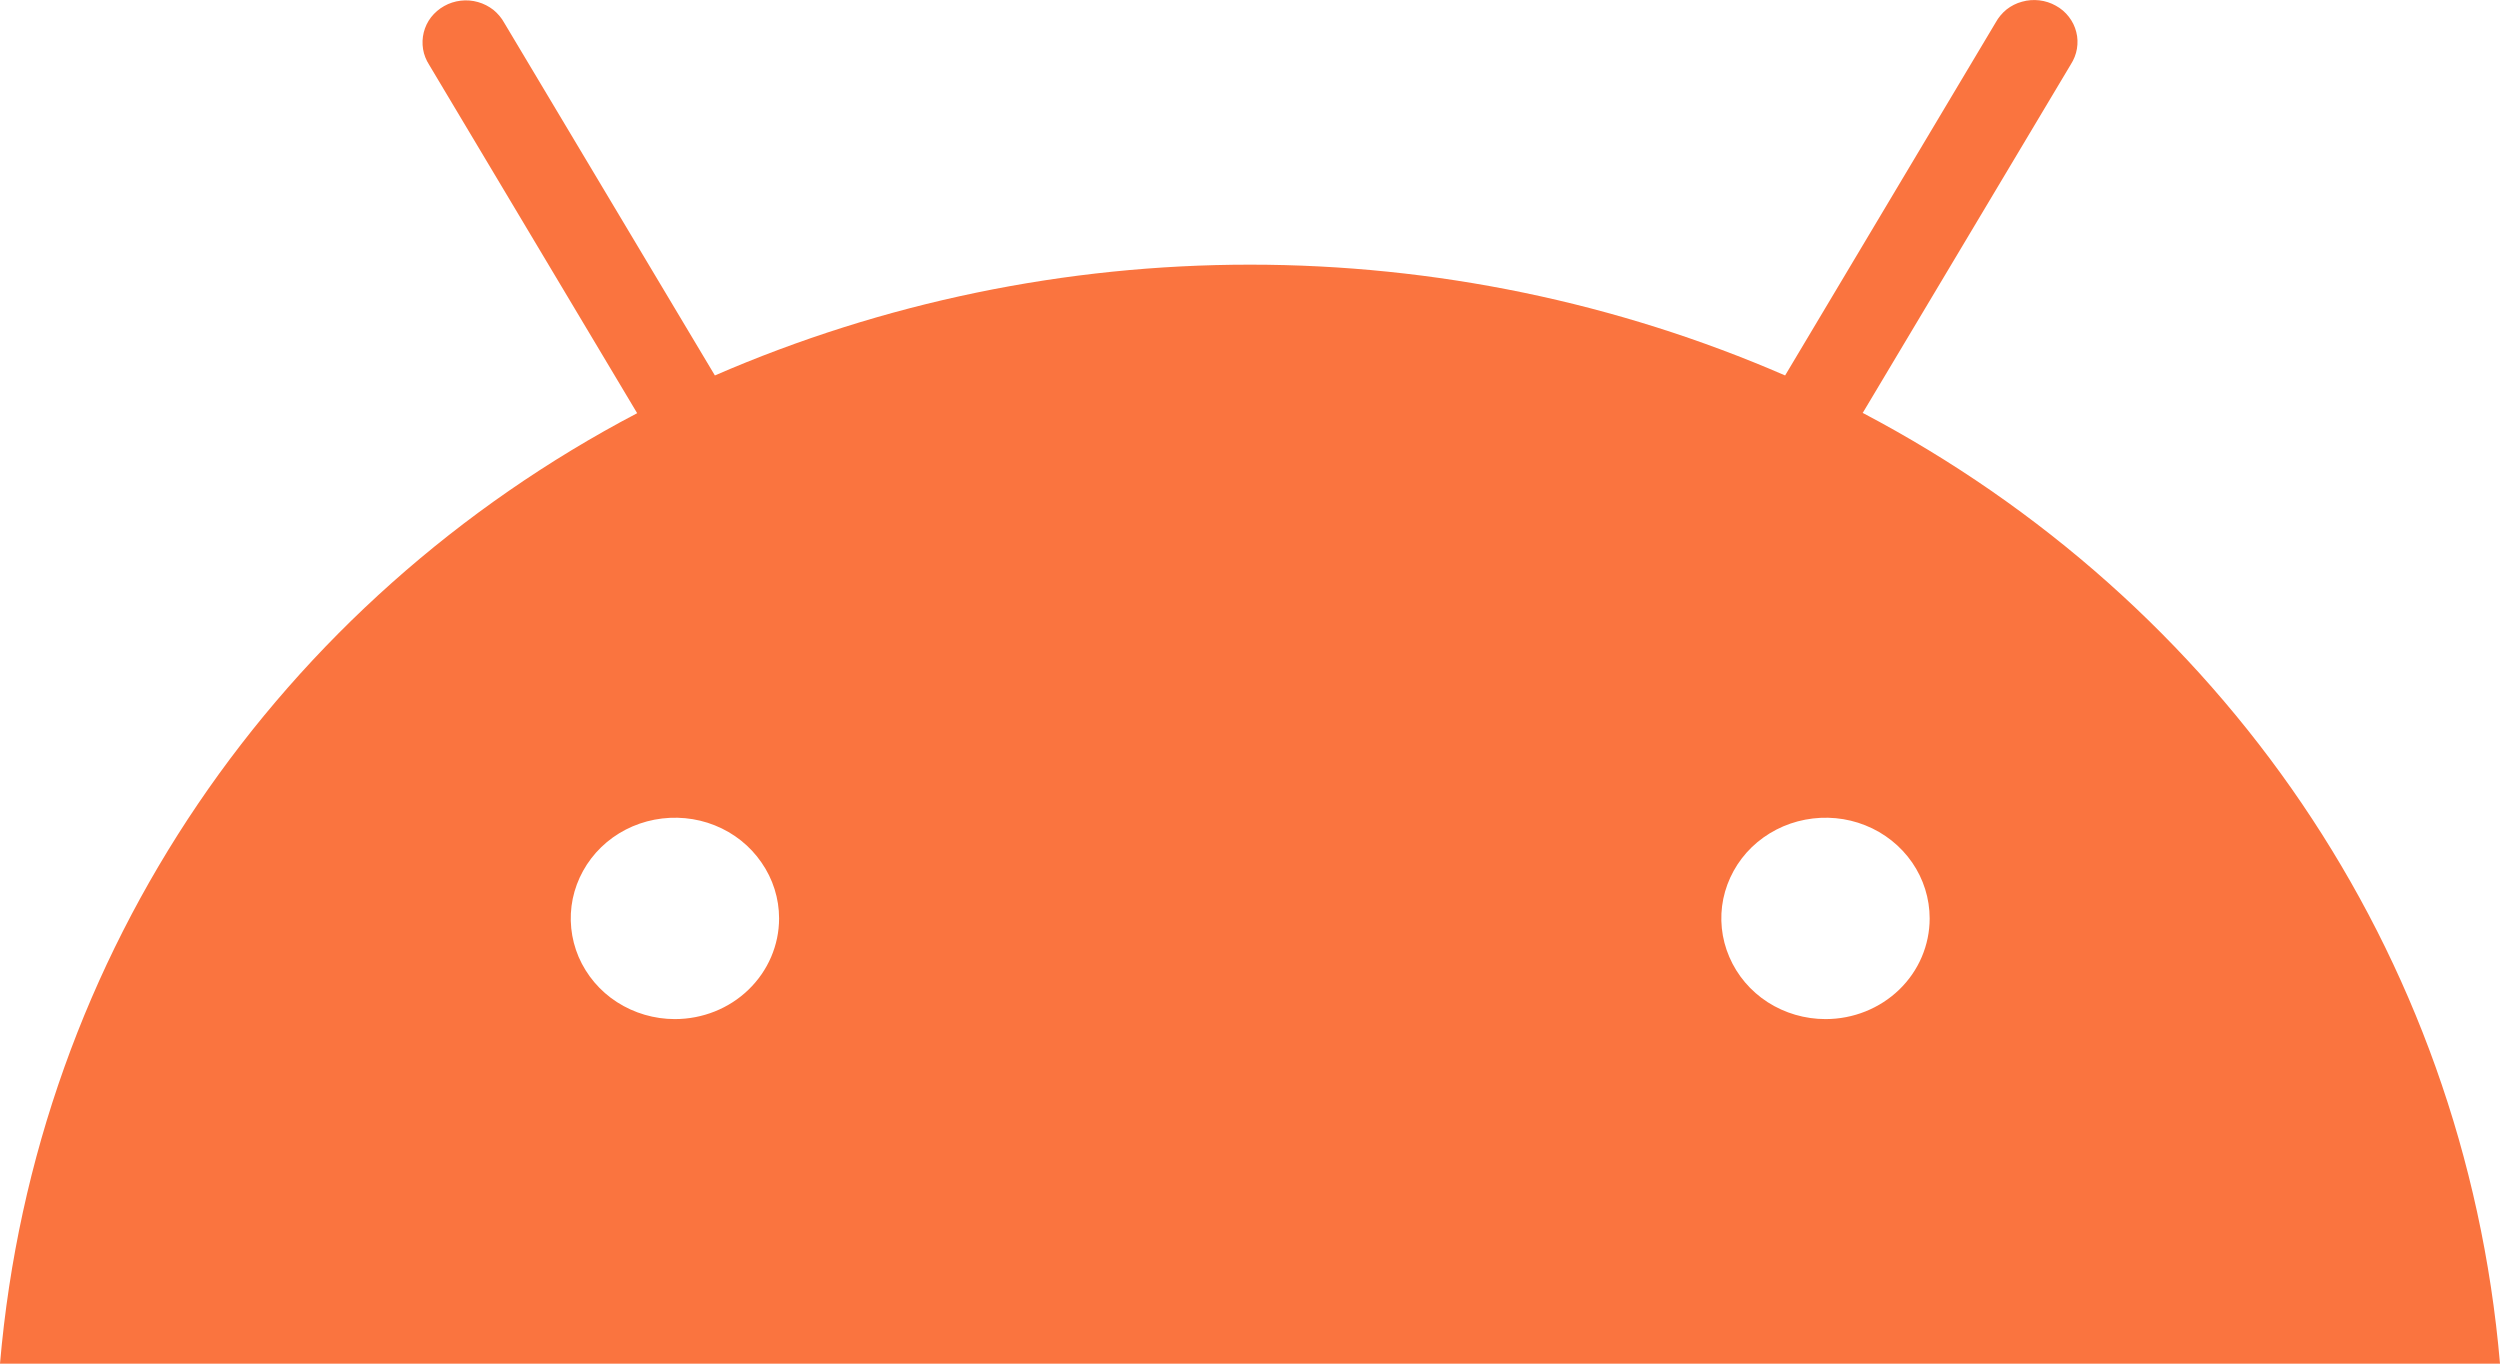 <svg width="22" height="12" viewBox="0 0 22 12" fill="none" xmlns="http://www.w3.org/2000/svg">
<path d="M16.065 8.968C15.883 8.968 15.706 8.916 15.555 8.819C15.405 8.722 15.287 8.583 15.218 8.421C15.148 8.259 15.13 8.081 15.165 7.909C15.201 7.737 15.288 7.579 15.416 7.455C15.545 7.331 15.708 7.247 15.886 7.213C16.064 7.179 16.248 7.196 16.415 7.263C16.583 7.33 16.726 7.444 16.827 7.59C16.927 7.735 16.981 7.907 16.981 8.082C16.981 8.317 16.885 8.543 16.713 8.709C16.541 8.875 16.308 8.968 16.065 8.968ZM5.939 8.968C5.758 8.968 5.581 8.916 5.43 8.819C5.279 8.722 5.162 8.583 5.092 8.421C5.023 8.259 5.005 8.081 5.04 7.909C5.076 7.737 5.163 7.579 5.291 7.455C5.419 7.331 5.583 7.247 5.76 7.213C5.938 7.179 6.123 7.196 6.29 7.263C6.458 7.33 6.601 7.444 6.701 7.59C6.802 7.735 6.856 7.907 6.856 8.082C6.856 8.317 6.759 8.543 6.587 8.709C6.416 8.875 6.182 8.968 5.939 8.968ZM16.393 3.632L18.223 0.567C18.25 0.525 18.269 0.478 18.277 0.429C18.285 0.38 18.284 0.33 18.271 0.281C18.259 0.233 18.237 0.188 18.206 0.148C18.175 0.108 18.136 0.074 18.091 0.05C18.047 0.025 17.997 0.009 17.946 0.003C17.895 -0.003 17.843 0.001 17.794 0.015C17.744 0.028 17.698 0.052 17.658 0.083C17.619 0.115 17.586 0.154 17.562 0.198L15.709 3.304C14.228 2.661 12.623 2.329 11 2.329C9.377 2.329 7.772 2.661 6.291 3.304L4.438 0.202C4.414 0.158 4.381 0.119 4.342 0.087C4.302 0.056 4.256 0.032 4.206 0.018C4.157 0.004 4.105 0 4.054 0.006C4.003 0.012 3.953 0.028 3.909 0.053C3.864 0.078 3.825 0.112 3.794 0.151C3.763 0.191 3.741 0.237 3.729 0.285C3.717 0.333 3.715 0.384 3.723 0.433C3.731 0.482 3.75 0.529 3.777 0.571L5.607 3.636C2.464 5.287 0.313 8.366 0 12H22C21.687 8.363 19.537 5.287 16.389 3.632" fill="#FA743F"/>
</svg>
